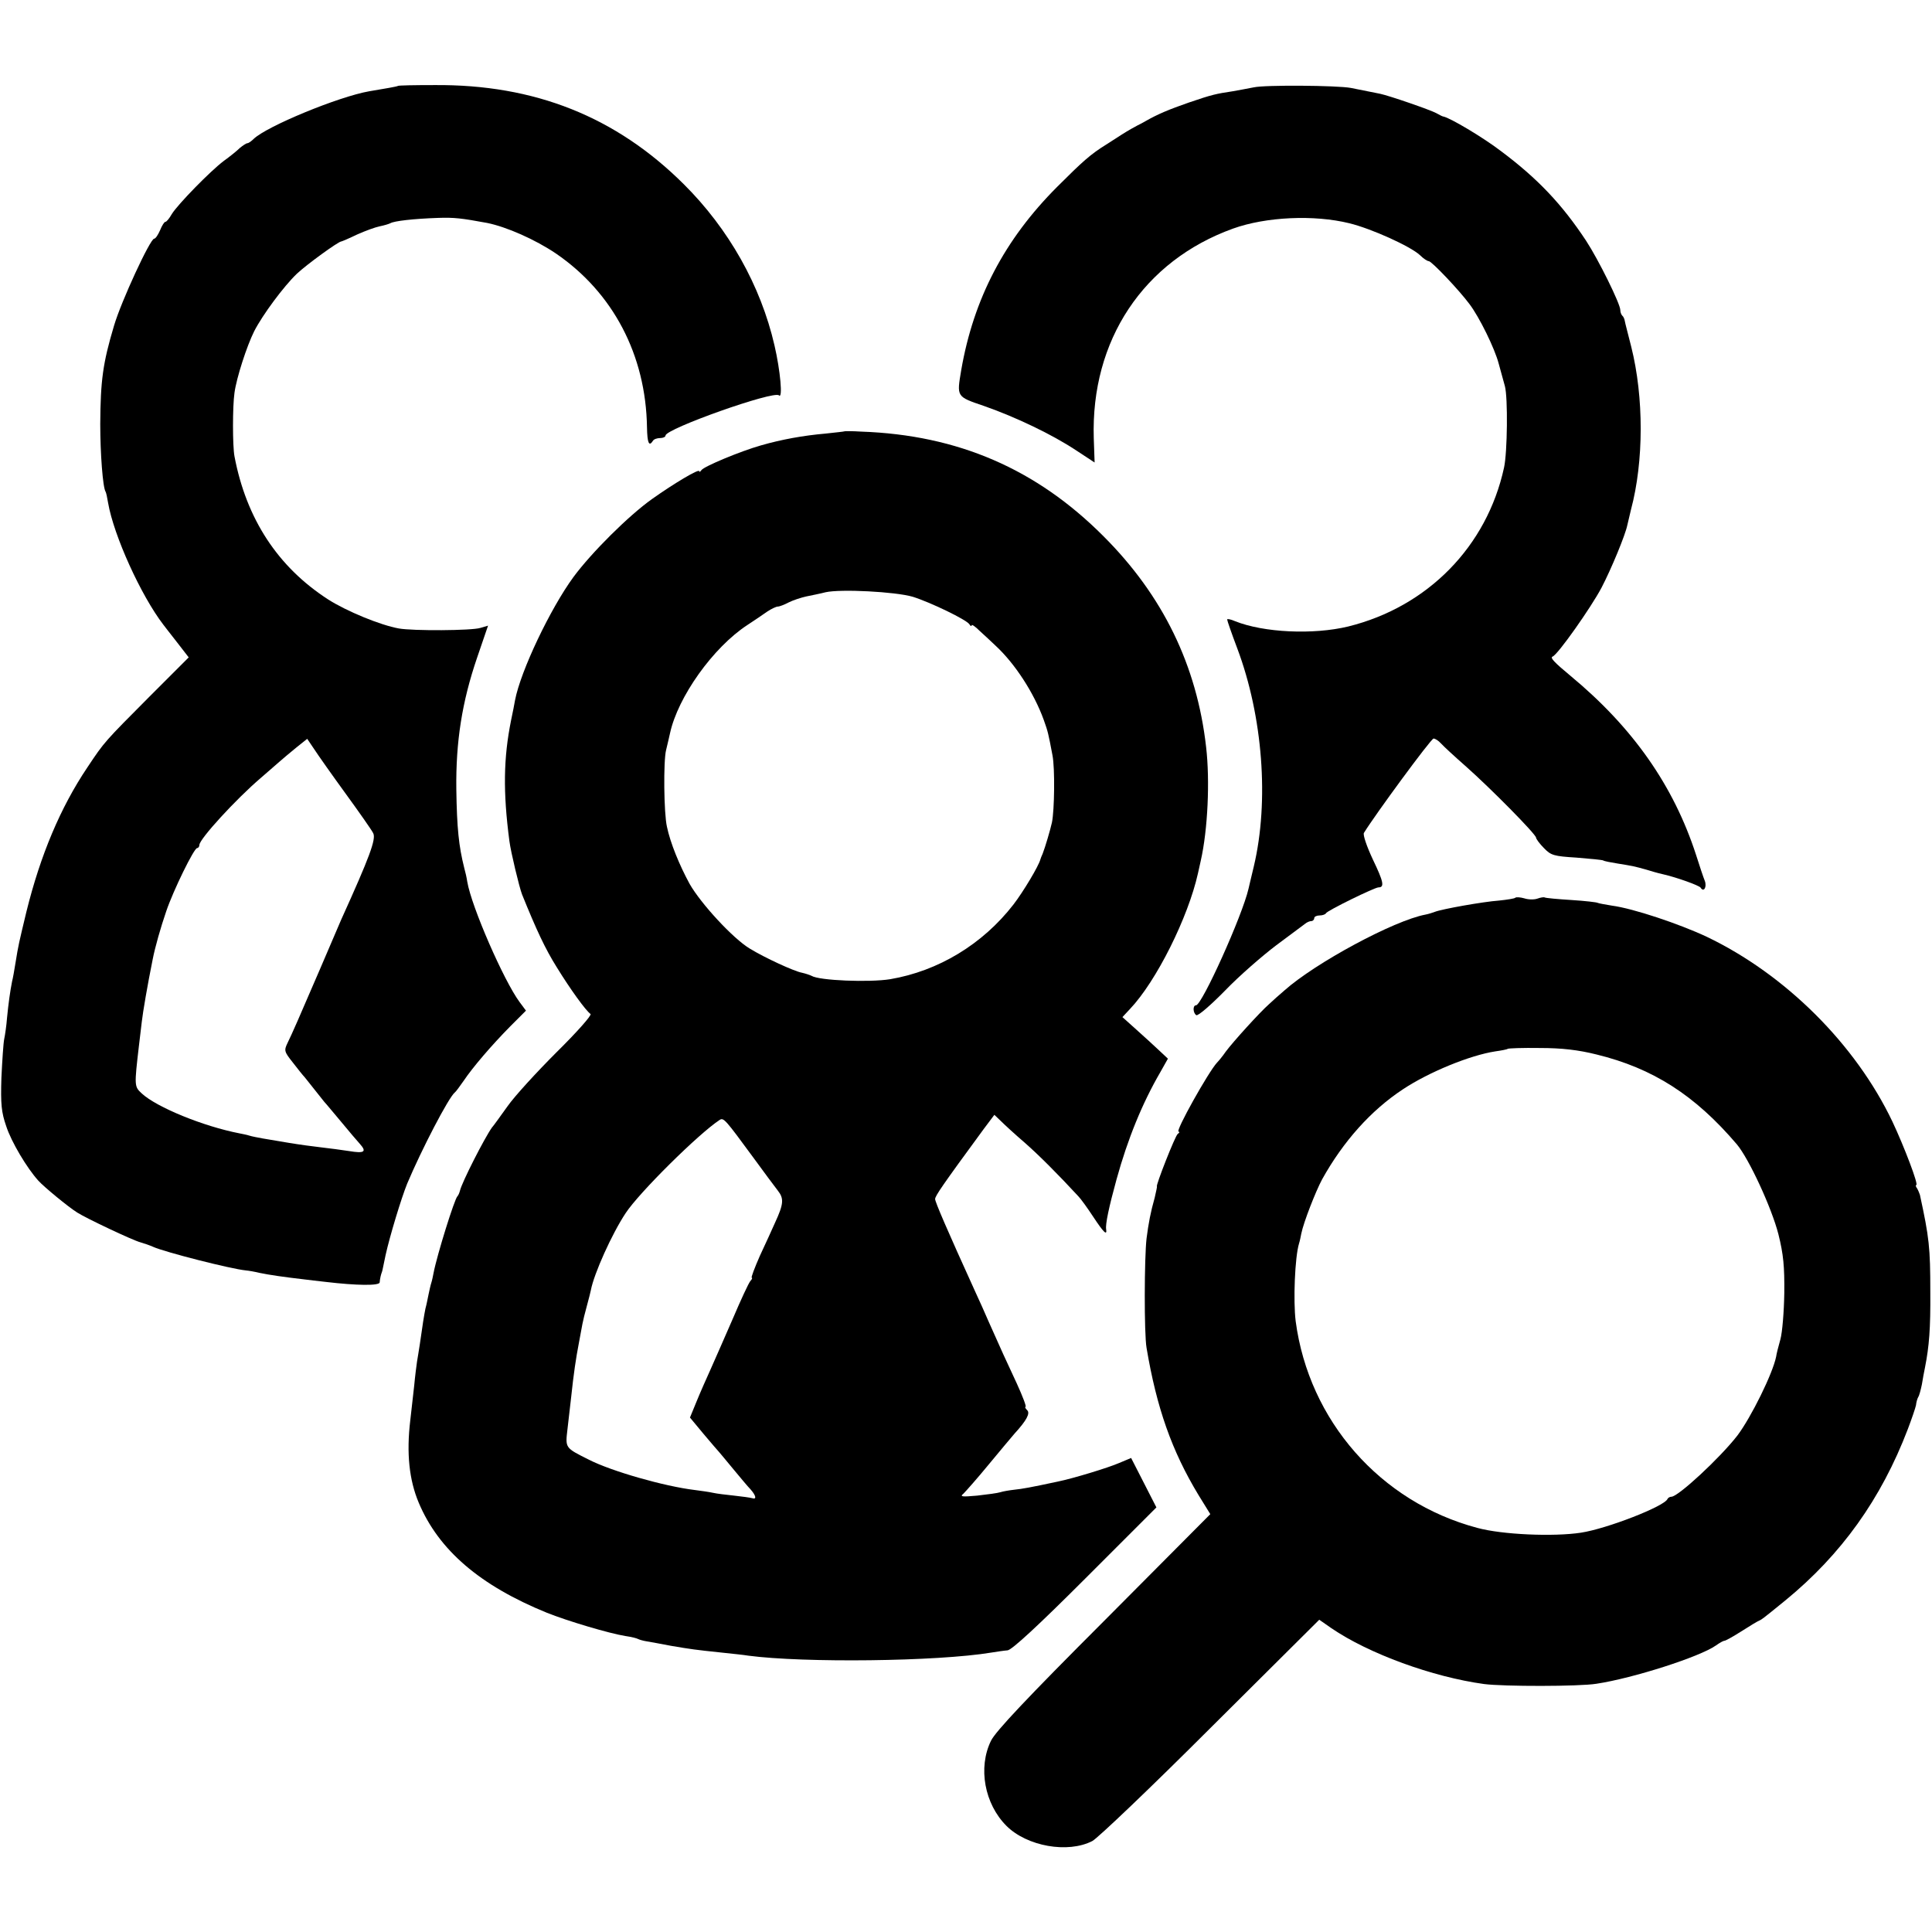 <?xml version="1.0" standalone="no"?>
<!DOCTYPE svg PUBLIC "-//W3C//DTD SVG 20010904//EN"
 "http://www.w3.org/TR/2001/REC-SVG-20010904/DTD/svg10.dtd">
<svg version="1.0" xmlns="http://www.w3.org/2000/svg"
 width="688pt" height="688pt" viewBox="0 0 688 688"
 preserveAspectRatio="xMidYMid meet">
<g transform="translate(0,688) scale(0.1,-0.1)"
fill="#000000" stroke="none">
<path d="M1417 6574 c-1 -1 -15 -4 -32 -7 -16 -3 -48 -8 -70 -12 -109 -19
-366 -125 -412 -170 -8 -8 -18 -15 -22 -15 -4 0 -16 -8 -27 -17 -10 -10 -36
-31 -57 -46 -49 -37 -163 -154 -185 -189 -9 -16 -19 -28 -23 -28 -4 0 -12 -13
-19 -30 -7 -16 -16 -30 -21 -30 -14 0 -117 -222 -143 -310 -40 -134 -48 -195
-49 -350 0 -104 9 -226 19 -241 2 -3 6 -21 9 -40 20 -116 117 -330 197 -434 4
-5 26 -34 49 -63 l41 -53 -139 -139 c-162 -163 -160 -160 -222 -253 -96 -143
-167 -312 -217 -514 -27 -113 -28 -115 -39 -183 -4 -25 -9 -54 -12 -65 -7 -35
-13 -79 -18 -130 -2 -27 -7 -61 -10 -75 -3 -14 -7 -76 -10 -138 -3 -94 0 -123
17 -172 18 -56 74 -150 115 -195 20 -22 106 -93 138 -113 33 -21 198 -99 225
-106 14 -4 34 -11 45 -16 42 -19 278 -79 330 -84 11 -1 34 -5 50 -9 33 -7 89
-15 150 -22 22 -3 60 -7 85 -10 110 -13 190 -14 192 -2 1 14 5 30 8 37 2 5 3
13 13 60 15 68 56 203 77 255 51 121 148 308 170 325 4 3 17 21 31 41 33 49
99 126 166 194 l56 56 -23 31 c-56 76 -171 339 -186 428 -2 14 -7 36 -11 50
-19 76 -26 140 -28 280 -2 168 20 310 74 468 l39 114 -27 -8 c-31 -10 -241
-11 -291 -2 -66 12 -185 61 -251 103 -180 116 -292 288 -334 510 -7 37 -7 178
0 226 7 53 44 167 70 219 30 59 106 161 152 205 35 33 148 115 158 115 2 0 28
11 57 25 29 13 65 26 80 29 15 3 32 8 38 11 13 8 82 16 170 19 57 2 83 -1 175
-18 69 -14 171 -59 245 -109 203 -139 320 -361 324 -619 1 -55 7 -70 21 -48 3
6 15 10 26 10 10 0 19 4 19 9 0 24 386 161 404 143 14 -14 5 88 -16 178 -49
213 -163 415 -323 574 -241 240 -531 356 -888 353 -70 0 -128 -1 -130 -3z
m-187 -2519 c48 -66 93 -130 99 -142 11 -21 -13 -85 -114 -308 -7 -16 -41 -95
-75 -175 -78 -181 -98 -227 -116 -264 -13 -27 -12 -31 19 -70 17 -22 36 -46
42 -52 5 -6 21 -26 35 -44 14 -18 30 -38 35 -44 6 -6 32 -38 60 -71 27 -33 58
-69 67 -79 25 -28 15 -34 -39 -25 -27 4 -70 10 -98 13 -27 3 -79 10 -115 16
-36 6 -78 13 -95 16 -16 3 -38 7 -47 10 -9 3 -25 6 -35 8 -129 25 -295 93
-348 142 -27 25 -27 26 -10 172 3 23 7 61 10 84 4 35 20 129 39 223 8 41 28
112 48 170 25 74 99 225 110 225 4 0 8 5 8 11 0 21 130 163 219 239 29 25 60
52 69 60 9 8 34 29 56 47 l40 32 25 -37 c13 -20 63 -91 111 -157z"/>
<path d="M4465 6569 c-22 -4 -56 -11 -75 -14 -60 -9 -74 -12 -156 -40 -72 -25
-112 -42 -154 -66 -8 -5 -22 -12 -30 -16 -8 -4 -33 -18 -55 -32 -22 -14 -47
-30 -56 -36 -55 -34 -84 -60 -174 -150 -188 -188 -298 -399 -342 -653 -16 -96
-18 -94 82 -128 114 -40 241 -101 326 -157 l67 -44 -3 86 c-11 349 177 632
496 747 117 42 288 50 414 19 78 -19 218 -82 252 -114 12 -12 26 -21 31 -21
10 0 108 -103 145 -153 35 -46 90 -158 104 -212 6 -22 16 -58 22 -80 11 -40 9
-236 -3 -290 -61 -281 -272 -496 -555 -566 -124 -30 -301 -22 -403 19 -16 7
-28 9 -28 6 0 -4 16 -50 36 -103 91 -242 114 -544 59 -776 -9 -39 -18 -74 -19
-80 -22 -96 -166 -415 -187 -415 -12 0 -11 -27 1 -35 6 -4 52 36 103 88 50 52
133 124 182 161 50 37 95 71 102 76 7 6 17 10 23 10 5 0 10 5 10 10 0 6 9 10
19 10 11 0 21 4 23 8 4 9 173 92 187 92 22 0 18 20 -20 99 -22 47 -36 88 -32
95 40 65 239 336 248 336 6 0 18 -8 26 -17 9 -10 49 -47 90 -83 88 -78 249
-241 249 -253 0 -4 12 -21 28 -37 25 -26 35 -29 116 -34 49 -4 91 -8 95 -10 4
-3 27 -7 51 -11 54 -9 54 -8 110 -24 25 -8 50 -14 55 -15 44 -10 126 -39 131
-47 11 -18 23 2 15 24 -5 12 -19 54 -31 92 -80 247 -225 454 -447 638 -59 49
-74 65 -64 69 18 6 137 175 174 245 35 67 85 188 92 223 2 8 8 33 13 55 46
172 46 401 1 580 -11 44 -22 85 -23 92 -1 7 -5 16 -9 19 -4 4 -7 13 -7 20 0
22 -78 180 -122 247 -86 130 -172 221 -303 319 -64 49 -182 119 -205 123 -3 0
-14 6 -25 12 -22 12 -167 62 -200 69 -34 7 -79 16 -105 21 -49 9 -306 11 -345
2z"/>
<path d="M3007 5344 c-1 -1 -31 -4 -67 -8 -80 -7 -157 -21 -230 -42 -74 -21
-203 -75 -212 -88 -4 -6 -8 -8 -8 -4 0 10 -89 -43 -168 -99 -83 -59 -215 -190
-280 -278 -82 -112 -188 -334 -208 -439 -2 -12 -8 -43 -14 -71 -27 -134 -29
-255 -6 -430 5 -39 35 -164 45 -190 51 -126 82 -193 124 -260 48 -78 103 -154
120 -166 5 -4 -49 -65 -120 -135 -71 -71 -151 -158 -176 -194 -26 -36 -50 -70
-55 -75 -27 -38 -107 -195 -114 -225 -2 -8 -6 -17 -9 -20 -10 -8 -73 -210 -85
-273 -2 -10 -5 -26 -8 -35 -3 -9 -7 -28 -10 -42 -3 -14 -7 -36 -11 -50 -5 -25
-10 -56 -20 -127 -3 -21 -8 -49 -10 -62 -2 -14 -7 -52 -10 -85 -4 -34 -10 -89
-14 -124 -14 -117 -4 -212 30 -293 71 -169 218 -295 456 -392 72 -29 223 -74
280 -83 21 -3 41 -8 46 -11 4 -2 17 -6 30 -8 12 -2 51 -9 87 -16 71 -12 84
-14 180 -24 36 -4 78 -8 95 -11 197 -26 671 -21 865 11 19 3 45 7 58 8 15 1
111 90 276 255 l254 254 -45 88 -45 88 -43 -18 c-39 -17 -164 -55 -218 -66
-98 -21 -126 -26 -155 -29 -18 -2 -41 -6 -50 -9 -9 -3 -46 -8 -82 -12 -55 -5
-63 -4 -49 7 8 8 49 54 90 104 41 49 82 99 92 110 43 47 56 72 45 83 -7 7 -9
12 -6 12 4 0 -10 37 -31 83 -38 81 -57 123 -101 222 -12 28 -33 75 -47 105
-101 222 -143 320 -143 330 0 11 26 49 172 248 l39 52 23 -22 c13 -13 51 -48
86 -78 52 -46 114 -108 190 -190 8 -8 32 -41 53 -73 37 -56 50 -69 46 -44 -3
17 10 79 37 177 40 145 92 272 156 382 l27 48 -32 30 c-17 16 -54 50 -81 74
l-49 44 27 29 c94 99 207 326 242 483 4 19 9 40 10 45 25 110 33 285 19 405
-33 291 -154 539 -365 750 -239 240 -519 361 -863 373 -32 2 -59 2 -60 1z
m243 -589 c64 -20 192 -82 202 -98 4 -7 8 -8 8 -4 0 5 13 -4 29 -20 17 -15 42
-39 57 -53 68 -63 136 -167 171 -264 15 -42 16 -47 31 -126 9 -46 7 -196 -2
-239 -6 -27 -24 -88 -33 -111 -4 -8 -7 -17 -8 -20 -6 -24 -62 -117 -96 -161
-110 -142 -268 -237 -439 -266 -74 -12 -253 -5 -280 12 -6 3 -21 8 -34 11 -28
5 -134 54 -186 86 -60 36 -174 160 -214 230 -36 66 -69 146 -81 204 -11 47
-13 234 -3 273 5 20 11 47 14 60 28 129 153 305 275 385 24 16 56 37 71 48 15
10 32 18 38 18 6 0 24 7 39 15 16 8 44 17 62 21 19 4 50 10 69 15 54 12 248 2
310 -16z m-569 -1995 c38 -52 78 -106 89 -120 22 -28 21 -47 -10 -114 -10 -22
-34 -76 -54 -118 -19 -43 -32 -78 -29 -78 3 0 1 -6 -5 -12 -6 -7 -34 -67 -62
-133 -29 -66 -64 -147 -79 -180 -15 -33 -38 -85 -51 -117 l-23 -56 49 -59 c27
-32 51 -60 54 -63 3 -3 25 -30 50 -60 25 -30 53 -64 63 -74 20 -23 22 -37 5
-31 -7 2 -36 6 -64 9 -29 3 -62 7 -75 10 -13 3 -42 7 -65 10 -108 13 -297 67
-377 108 -86 43 -84 41 -76 110 4 35 10 86 13 113 9 85 17 138 27 190 5 28 11
59 13 70 2 11 9 40 16 65 7 25 13 50 14 55 11 59 75 201 124 275 48 73 260
283 335 332 14 9 21 0 118 -132z"/>
<path d="M5396 3683 c-3 -3 -29 -7 -58 -10 -56 -4 -202 -30 -228 -40 -8 -3
-23 -8 -34 -10 -112 -21 -392 -172 -502 -270 -18 -15 -42 -37 -55 -49 -32 -28
-129 -135 -154 -169 -11 -16 -25 -33 -31 -39 -30 -32 -150 -246 -137 -246 5 0
3 -4 -3 -8 -9 -6 -80 -187 -74 -187 1 0 -3 -18 -8 -40 -15 -53 -22 -91 -29
-145 -8 -68 -9 -339 0 -390 36 -214 90 -367 185 -524 l42 -68 -379 -381 c-274
-274 -386 -393 -402 -426 -47 -96 -23 -225 55 -303 73 -73 219 -99 306 -54 19
10 209 191 421 403 l387 385 43 -30 c133 -91 361 -174 544 -199 69 -9 339 -9
400 1 132 20 368 96 425 136 14 10 27 17 30 17 3 -1 30 14 60 33 30 19 59 37
65 39 10 5 7 2 93 72 199 163 341 361 436 610 14 37 27 75 29 85 1 11 5 24 8
29 4 6 9 26 13 45 3 19 8 46 11 60 15 76 20 139 19 270 0 157 -4 193 -37 345
-2 6 -6 16 -10 23 -5 6 -6 12 -3 12 9 0 -43 137 -85 226 -131 275 -381 524
-661 658 -98 46 -262 101 -338 111 -24 4 -47 8 -51 10 -3 2 -45 7 -93 10 -49
3 -91 7 -95 9 -3 2 -15 0 -26 -4 -11 -4 -32 -4 -47 1 -14 4 -29 5 -32 2z m289
-558 c201 -49 351 -145 500 -320 43 -51 124 -226 148 -320 18 -72 22 -115 21
-210 -1 -66 -7 -140 -14 -165 -7 -25 -14 -52 -15 -61 -12 -60 -89 -216 -138
-281 -62 -80 -211 -218 -235 -218 -6 0 -12 -4 -14 -8 -10 -26 -216 -106 -308
-120 -98 -15 -281 -7 -369 17 -346 92 -600 382 -647 736 -9 72 -3 228 12 277
3 9 6 25 8 35 8 40 51 150 74 193 75 135 174 246 288 321 92 61 238 121 329
135 22 3 42 7 44 9 2 2 53 4 115 3 78 0 137 -7 201 -23z"/>
</g>
</svg>
